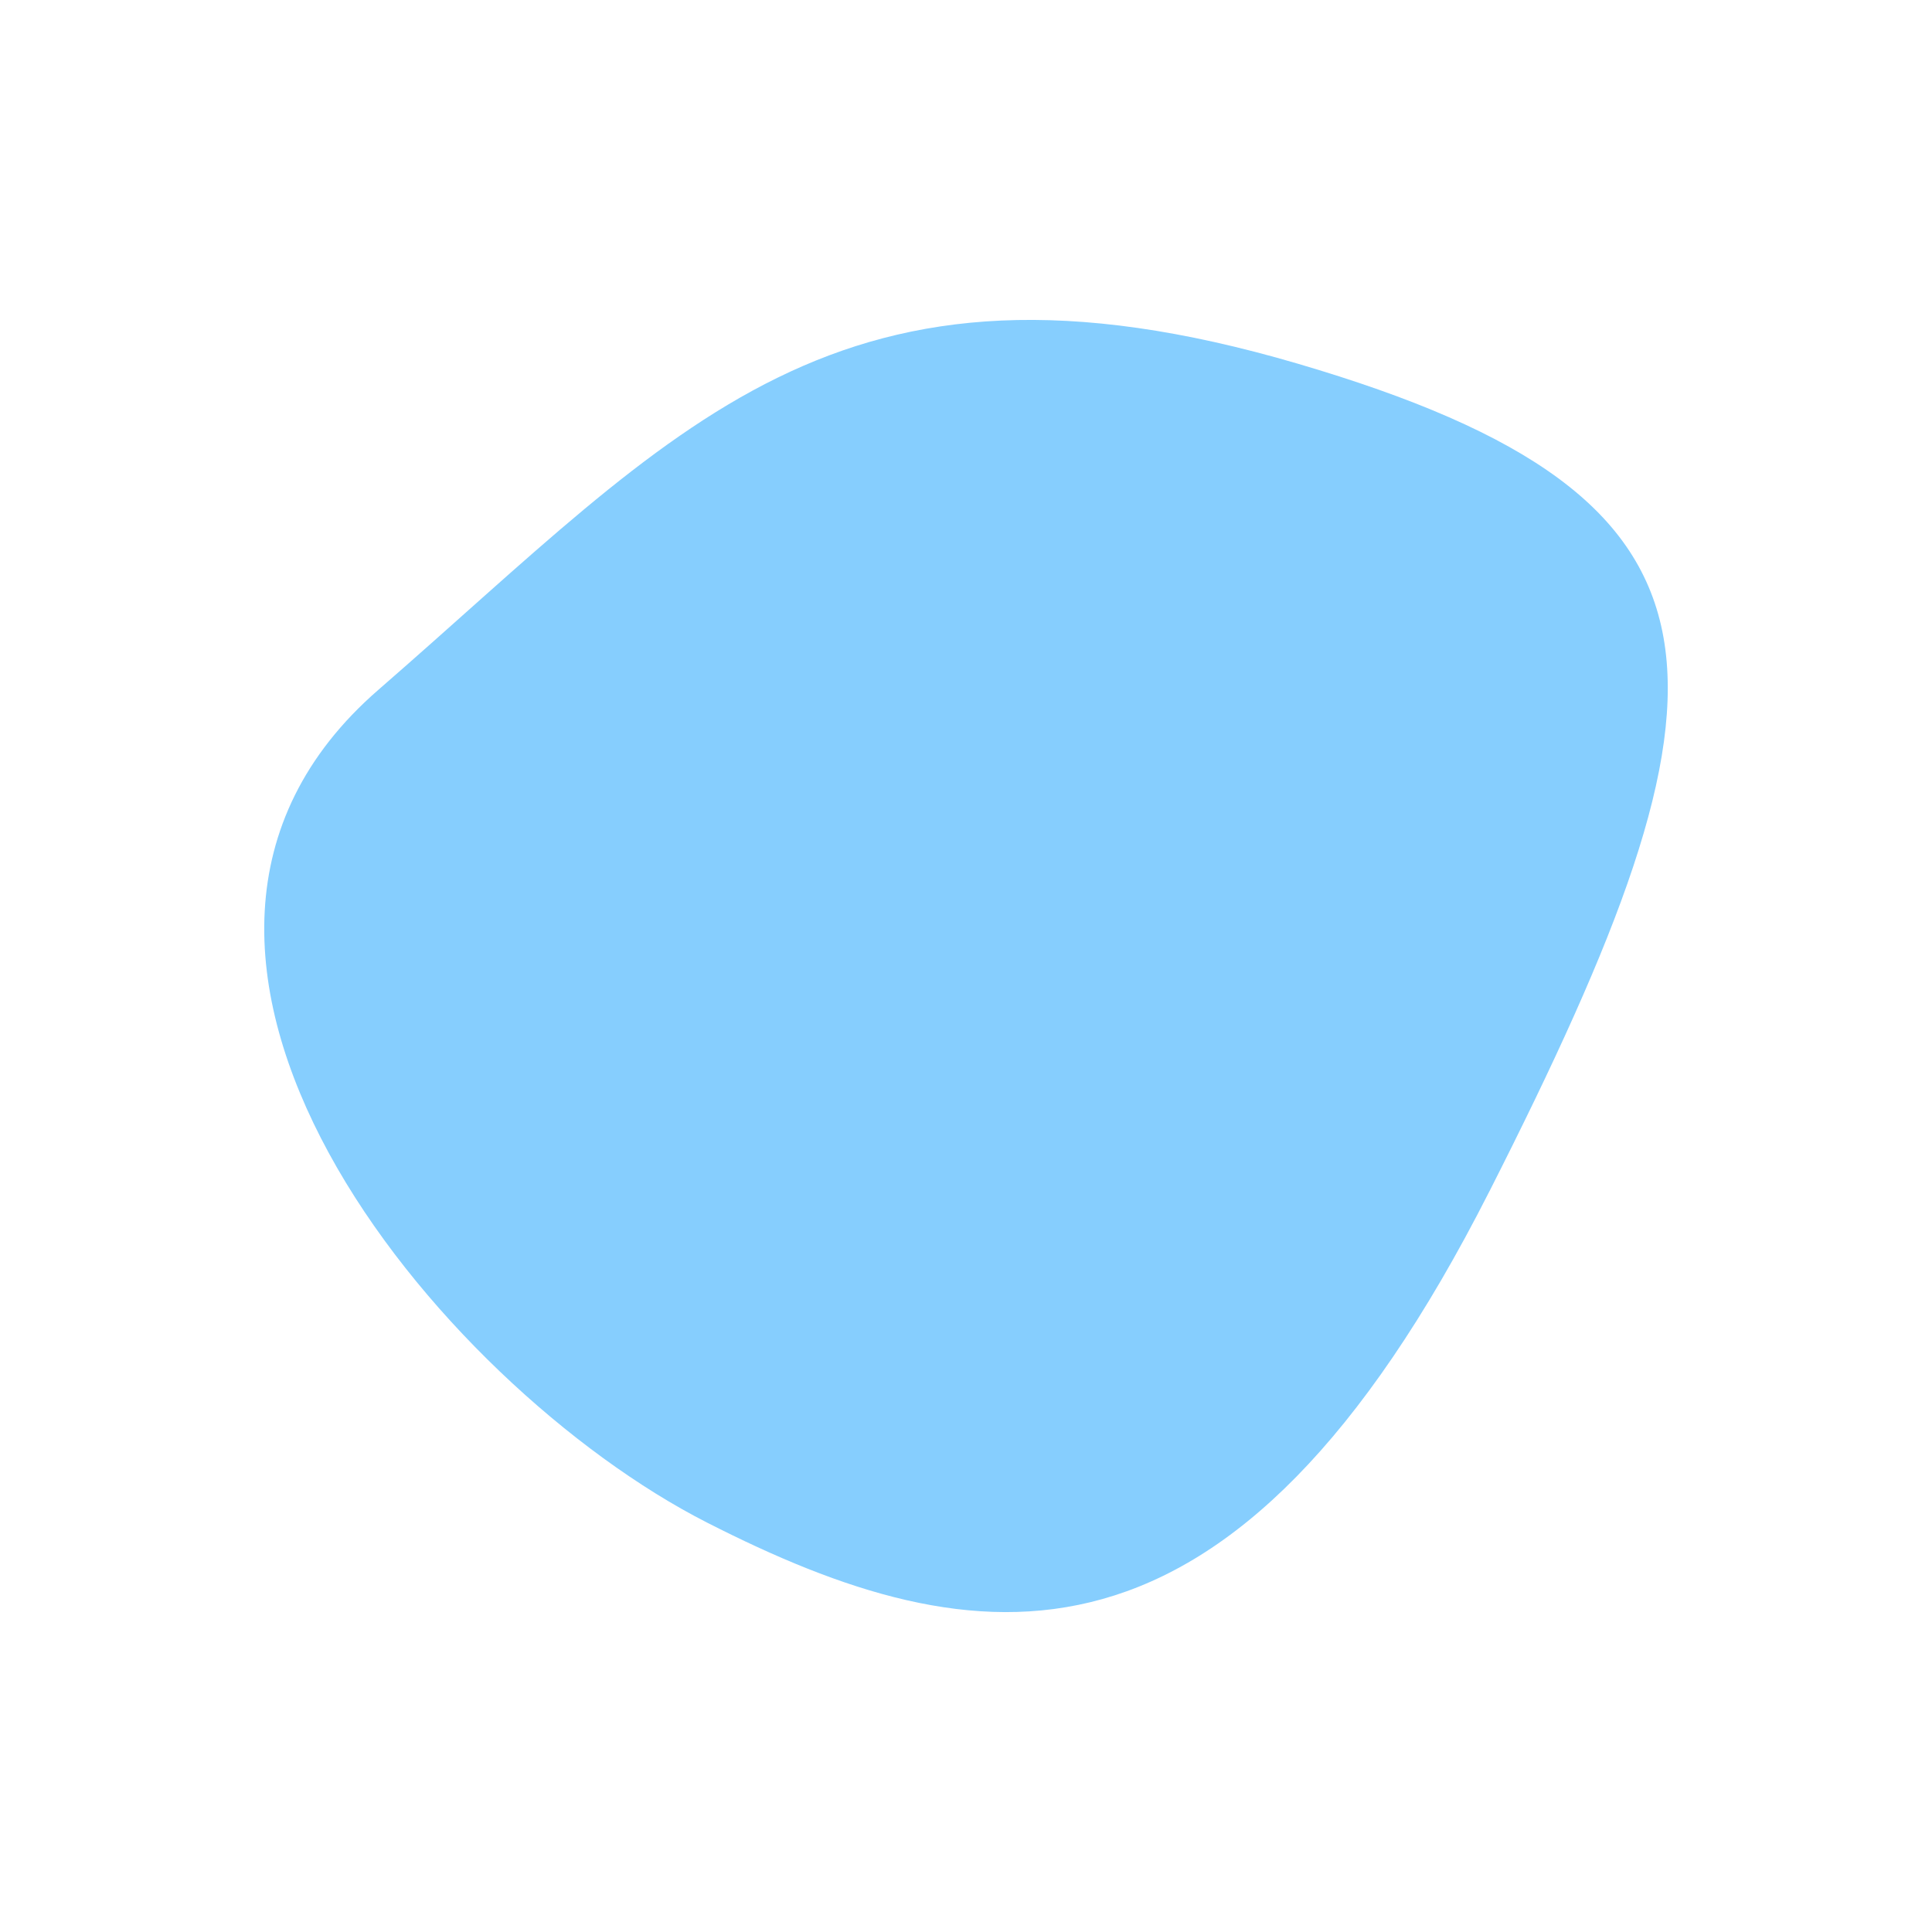 <?xml version="1.0" encoding="UTF-8"?><svg id="a" xmlns="http://www.w3.org/2000/svg" width="512" height="512" viewBox="0 0 512 512"><defs><style>.b{fill:#86cefe;}</style></defs><path class="b" d="M394.72,315.69c-68.33,134.78-136.03,124.14-207.33,87.82C116.09,367.19,20.39,252.2,100.26,182.82c79.87-69.39,121.09-122.4,243.59-86.46,122.5,35.93,119.21,84.56,50.87,219.34Z"/></svg>